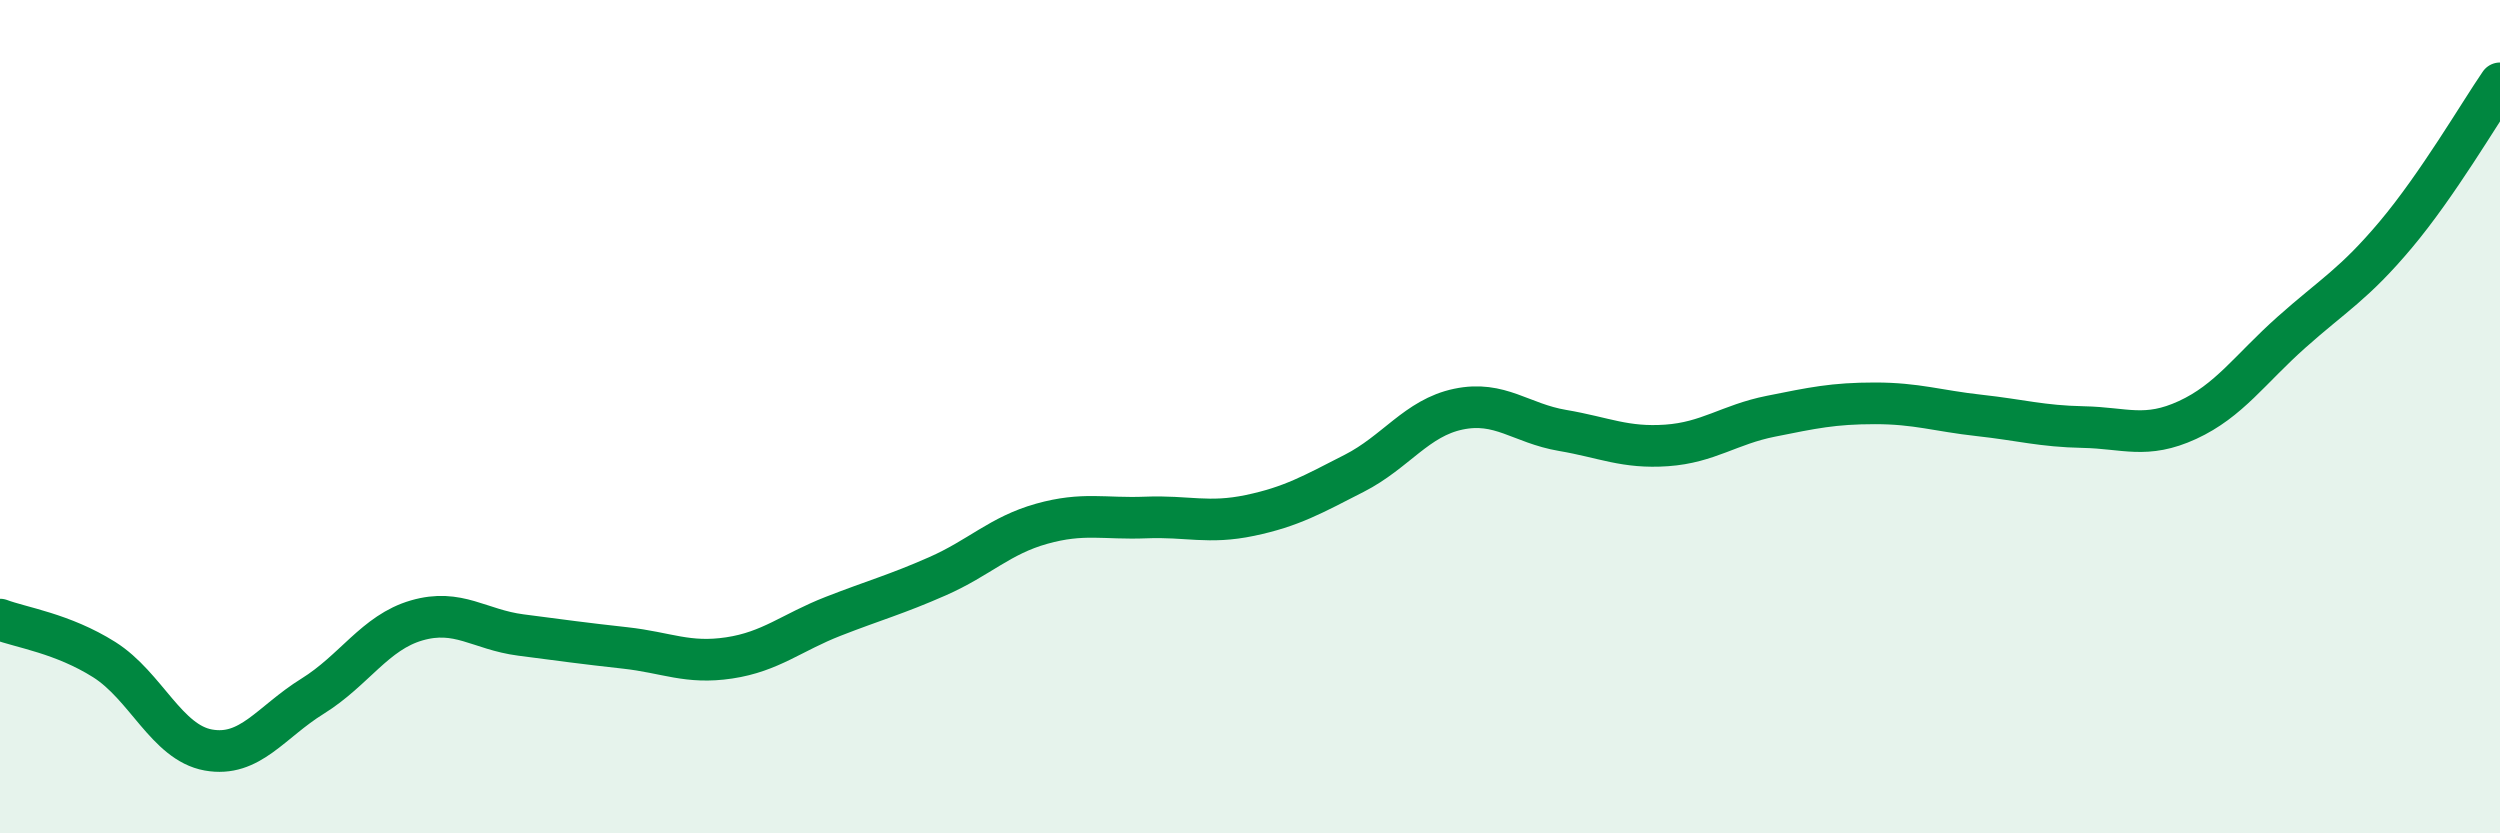 
    <svg width="60" height="20" viewBox="0 0 60 20" xmlns="http://www.w3.org/2000/svg">
      <path
        d="M 0,14.87 C 0.5,15.06 1.5,15.2 2.5,15.83 C 3.5,16.46 4,17.82 5,18 C 6,18.18 6.5,17.33 7.5,16.71 C 8.5,16.09 9,15.18 10,14.89 C 11,14.6 11.5,15.11 12.5,15.24 C 13.5,15.37 14,15.44 15,15.55 C 16,15.66 16.5,15.94 17.5,15.79 C 18.5,15.64 19,15.18 20,14.79 C 21,14.4 21.5,14.27 22.5,13.83 C 23.5,13.39 24,12.85 25,12.57 C 26,12.29 26.5,12.46 27.5,12.42 C 28.5,12.38 29,12.58 30,12.37 C 31,12.16 31.5,11.87 32.5,11.36 C 33.5,10.85 34,10.03 35,9.82 C 36,9.61 36.5,10.16 37.5,10.33 C 38.5,10.5 39,10.76 40,10.69 C 41,10.62 41.5,10.19 42.5,9.99 C 43.5,9.79 44,9.68 45,9.68 C 46,9.68 46.5,9.86 47.5,9.97 C 48.5,10.08 49,10.23 50,10.25 C 51,10.27 51.5,10.54 52.5,10.08 C 53.5,9.62 54,8.86 55,7.97 C 56,7.08 56.5,6.82 57.5,5.63 C 58.5,4.44 59.5,2.73 60,2L60 20L0 20Z"
        fill="#008740"
        opacity="0.1"
        stroke-linecap="round"
        stroke-linejoin="round"
      />
      <path
        d="M 0,14.87 C 0.5,15.06 1.5,15.2 2.5,15.83 C 3.5,16.46 4,17.82 5,18 C 6,18.18 6.5,17.33 7.5,16.71 C 8.5,16.09 9,15.18 10,14.89 C 11,14.6 11.5,15.11 12.5,15.24 C 13.5,15.37 14,15.44 15,15.55 C 16,15.66 16.5,15.94 17.5,15.79 C 18.5,15.64 19,15.18 20,14.79 C 21,14.4 21.5,14.27 22.5,13.83 C 23.5,13.39 24,12.85 25,12.57 C 26,12.29 26.5,12.46 27.5,12.42 C 28.5,12.38 29,12.58 30,12.37 C 31,12.16 31.5,11.87 32.5,11.36 C 33.5,10.85 34,10.03 35,9.82 C 36,9.61 36.5,10.16 37.5,10.33 C 38.5,10.5 39,10.76 40,10.69 C 41,10.62 41.5,10.19 42.5,9.99 C 43.5,9.79 44,9.68 45,9.68 C 46,9.68 46.5,9.86 47.5,9.97 C 48.5,10.08 49,10.23 50,10.25 C 51,10.27 51.5,10.54 52.5,10.08 C 53.5,9.62 54,8.86 55,7.97 C 56,7.08 56.5,6.82 57.5,5.63 C 58.5,4.44 59.5,2.73 60,2"
        stroke="#008740"
        stroke-width="1"
        fill="none"
        stroke-linecap="round"
        stroke-linejoin="round"
      />
    </svg>
  
